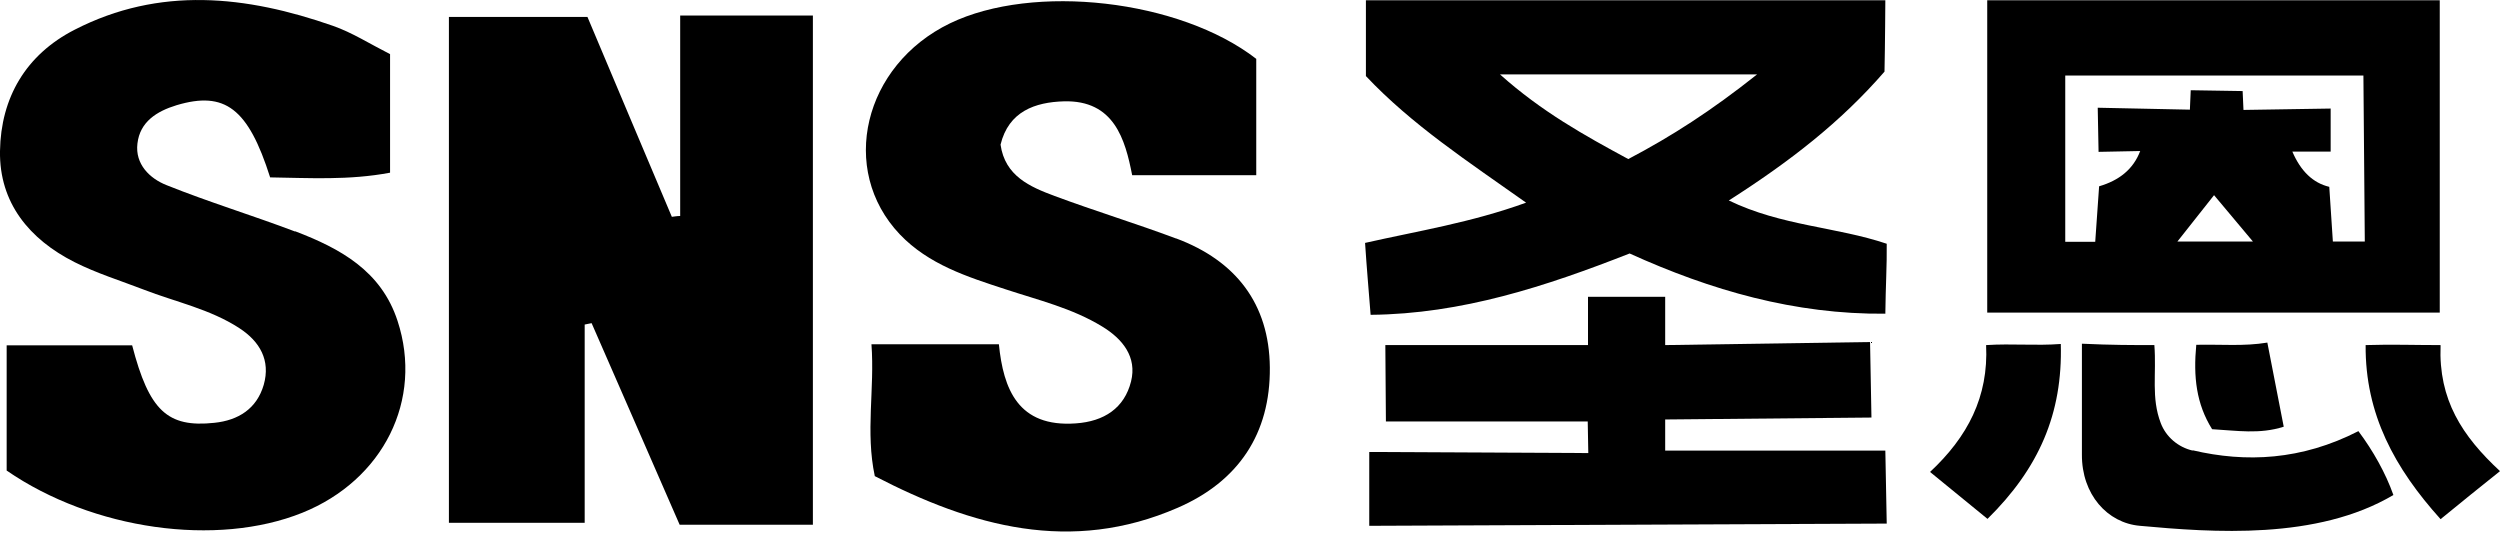 <svg width="110" height="24" viewBox="0 0 110 24" fill="none" xmlns="http://www.w3.org/2000/svg">
<g clip-path="url(#clip0_5073_6249)">
<path d="M29.916 9.504C29.794 9.504 29.671 9.528 29.561 9.54C28.316 6.584 27.057 3.628 25.848 0.745H19.752V23.002H25.726V14.28C25.823 14.255 25.933 14.243 26.031 14.219C27.338 17.199 28.633 20.18 29.904 23.087H35.767V0.684H29.928V9.504H29.916Z" fill="black"/>
<path d="M51.745 10.493C49.986 9.834 48.178 9.284 46.406 8.624C45.319 8.221 44.22 7.745 44.024 6.364C44.379 4.898 45.551 4.495 46.809 4.459C49.02 4.398 49.509 6.132 49.815 7.708H55.275V2.59C51.903 -0.024 45.466 -0.745 41.801 1.026C37.99 2.871 36.891 7.464 39.59 10.31C40.861 11.641 42.559 12.179 44.244 12.729C45.686 13.205 47.176 13.559 48.495 14.366C49.399 14.915 50.034 15.709 49.766 16.784C49.472 17.957 48.581 18.543 47.335 18.629C44.794 18.812 44.147 17.114 43.951 15.147H38.344C38.491 17.126 38.075 18.995 38.491 20.95C42.778 23.173 47.127 24.382 51.818 22.342C54.493 21.182 55.898 19.081 55.873 16.173C55.849 13.364 54.371 11.47 51.757 10.493H51.745Z" fill="black"/>
<path d="M12.985 10.187C11.116 9.479 9.186 8.892 7.33 8.147C6.584 7.854 5.937 7.219 6.047 6.315C6.157 5.362 6.89 4.898 7.769 4.629C9.895 3.994 10.921 4.764 11.886 7.805C13.608 7.83 15.355 7.94 17.163 7.598V2.382C16.271 1.93 15.489 1.429 14.647 1.136C10.835 -0.196 7.024 -0.611 3.286 1.307C1.136 2.406 0.037 4.299 0 6.645C-0.036 8.929 1.295 10.529 3.274 11.531C4.239 12.02 5.302 12.349 6.316 12.74C7.733 13.29 9.235 13.595 10.53 14.438C11.434 15.025 11.91 15.855 11.605 16.93C11.3 17.981 10.493 18.494 9.431 18.604C7.366 18.824 6.56 18.066 5.815 15.196H0.293V20.705C4.092 23.319 9.54 24.076 13.303 22.561C16.87 21.12 18.629 17.59 17.493 14.121C16.772 11.91 14.964 10.932 12.985 10.175V10.187Z" fill="black"/>
<path d="M107.349 0.012H87.438V13.755H107.349V0.012ZM95.806 10.627L97.418 8.587L99.128 10.627H95.806ZM102.646 10.627L102.488 8.221C101.767 8.05 101.229 7.525 100.863 6.67H102.549V4.776L98.713 4.837L98.676 4.007L96.392 3.97L96.355 4.825L92.3 4.74L92.337 6.682L94.169 6.645C93.863 7.451 93.24 7.94 92.361 8.197L92.19 10.64H90.871V3.323H103.99L104.051 10.627H102.659H102.646Z" fill="black"/>
<path d="M76.09 8.807C78.765 7.097 80.988 5.375 82.918 3.152C82.943 2.04 82.955 0.012 82.955 0.012H60.1V3.347C62.115 5.485 64.595 7.109 67.148 8.917C64.717 9.797 62.384 10.163 60.063 10.688C60.136 11.8 60.222 12.765 60.307 13.852C64.326 13.816 68.028 12.594 71.704 11.153C75.284 12.777 78.973 13.84 82.955 13.803C82.967 12.618 83.028 11.666 83.016 10.725C80.805 9.98 78.386 9.943 76.066 8.82L76.09 8.807ZM71.644 6.999C69.701 5.949 67.832 4.911 66 3.274H77.311C75.296 4.874 73.549 5.998 71.644 6.999Z" fill="black"/>
<path d="M81.086 19.826C78.887 19.826 73.268 19.826 73.268 19.826V18.457L82.344 18.372L82.283 15.049L73.268 15.184V13.058H69.872V15.184H60.955L60.98 18.543H69.86L69.885 19.935L60.247 19.887V23.136L83.016 23.038L82.955 19.826C82.955 19.826 81.697 19.826 81.098 19.826H81.086Z" fill="black"/>
<path d="M96.478 19.826C95.842 19.679 95.305 19.227 95.073 18.616C94.645 17.492 94.89 16.466 94.792 15.184C93.839 15.184 92.898 15.184 91.604 15.123C91.604 16.833 91.604 18.421 91.604 19.997C91.591 21.756 92.727 23.014 94.157 23.136C97.357 23.429 101.95 23.771 105.309 21.78C104.967 20.815 104.418 19.838 103.77 18.97C101.266 20.253 98.823 20.363 96.478 19.813V19.826Z" fill="black"/>
<path d="M87.389 15.184C87.499 17.468 86.571 19.227 84.922 20.766C85.801 21.487 86.534 22.085 87.45 22.831C89.71 20.607 90.761 18.201 90.675 15.135C89.551 15.22 88.562 15.11 87.389 15.184Z" fill="black"/>
<path d="M107.374 15.184C106.189 15.184 105.26 15.147 104.088 15.184C104.063 18.225 105.37 20.607 107.386 22.843C108.314 22.085 109.096 21.45 110 20.73C108.339 19.19 107.288 17.59 107.386 15.196L107.374 15.184Z" fill="black"/>
<path d="M96.636 15.171C96.502 16.576 96.636 17.773 97.333 18.885C98.42 18.946 99.421 19.117 100.484 18.775C100.24 17.517 99.996 16.283 99.763 15.074C98.725 15.245 97.772 15.147 96.648 15.171H96.636Z" fill="black"/>
</g>
<defs>
<clipPath id="clip0_5073_6249">
<rect width="110" height="23.38" fill="white"/>
</clipPath>
</defs>
</svg>
